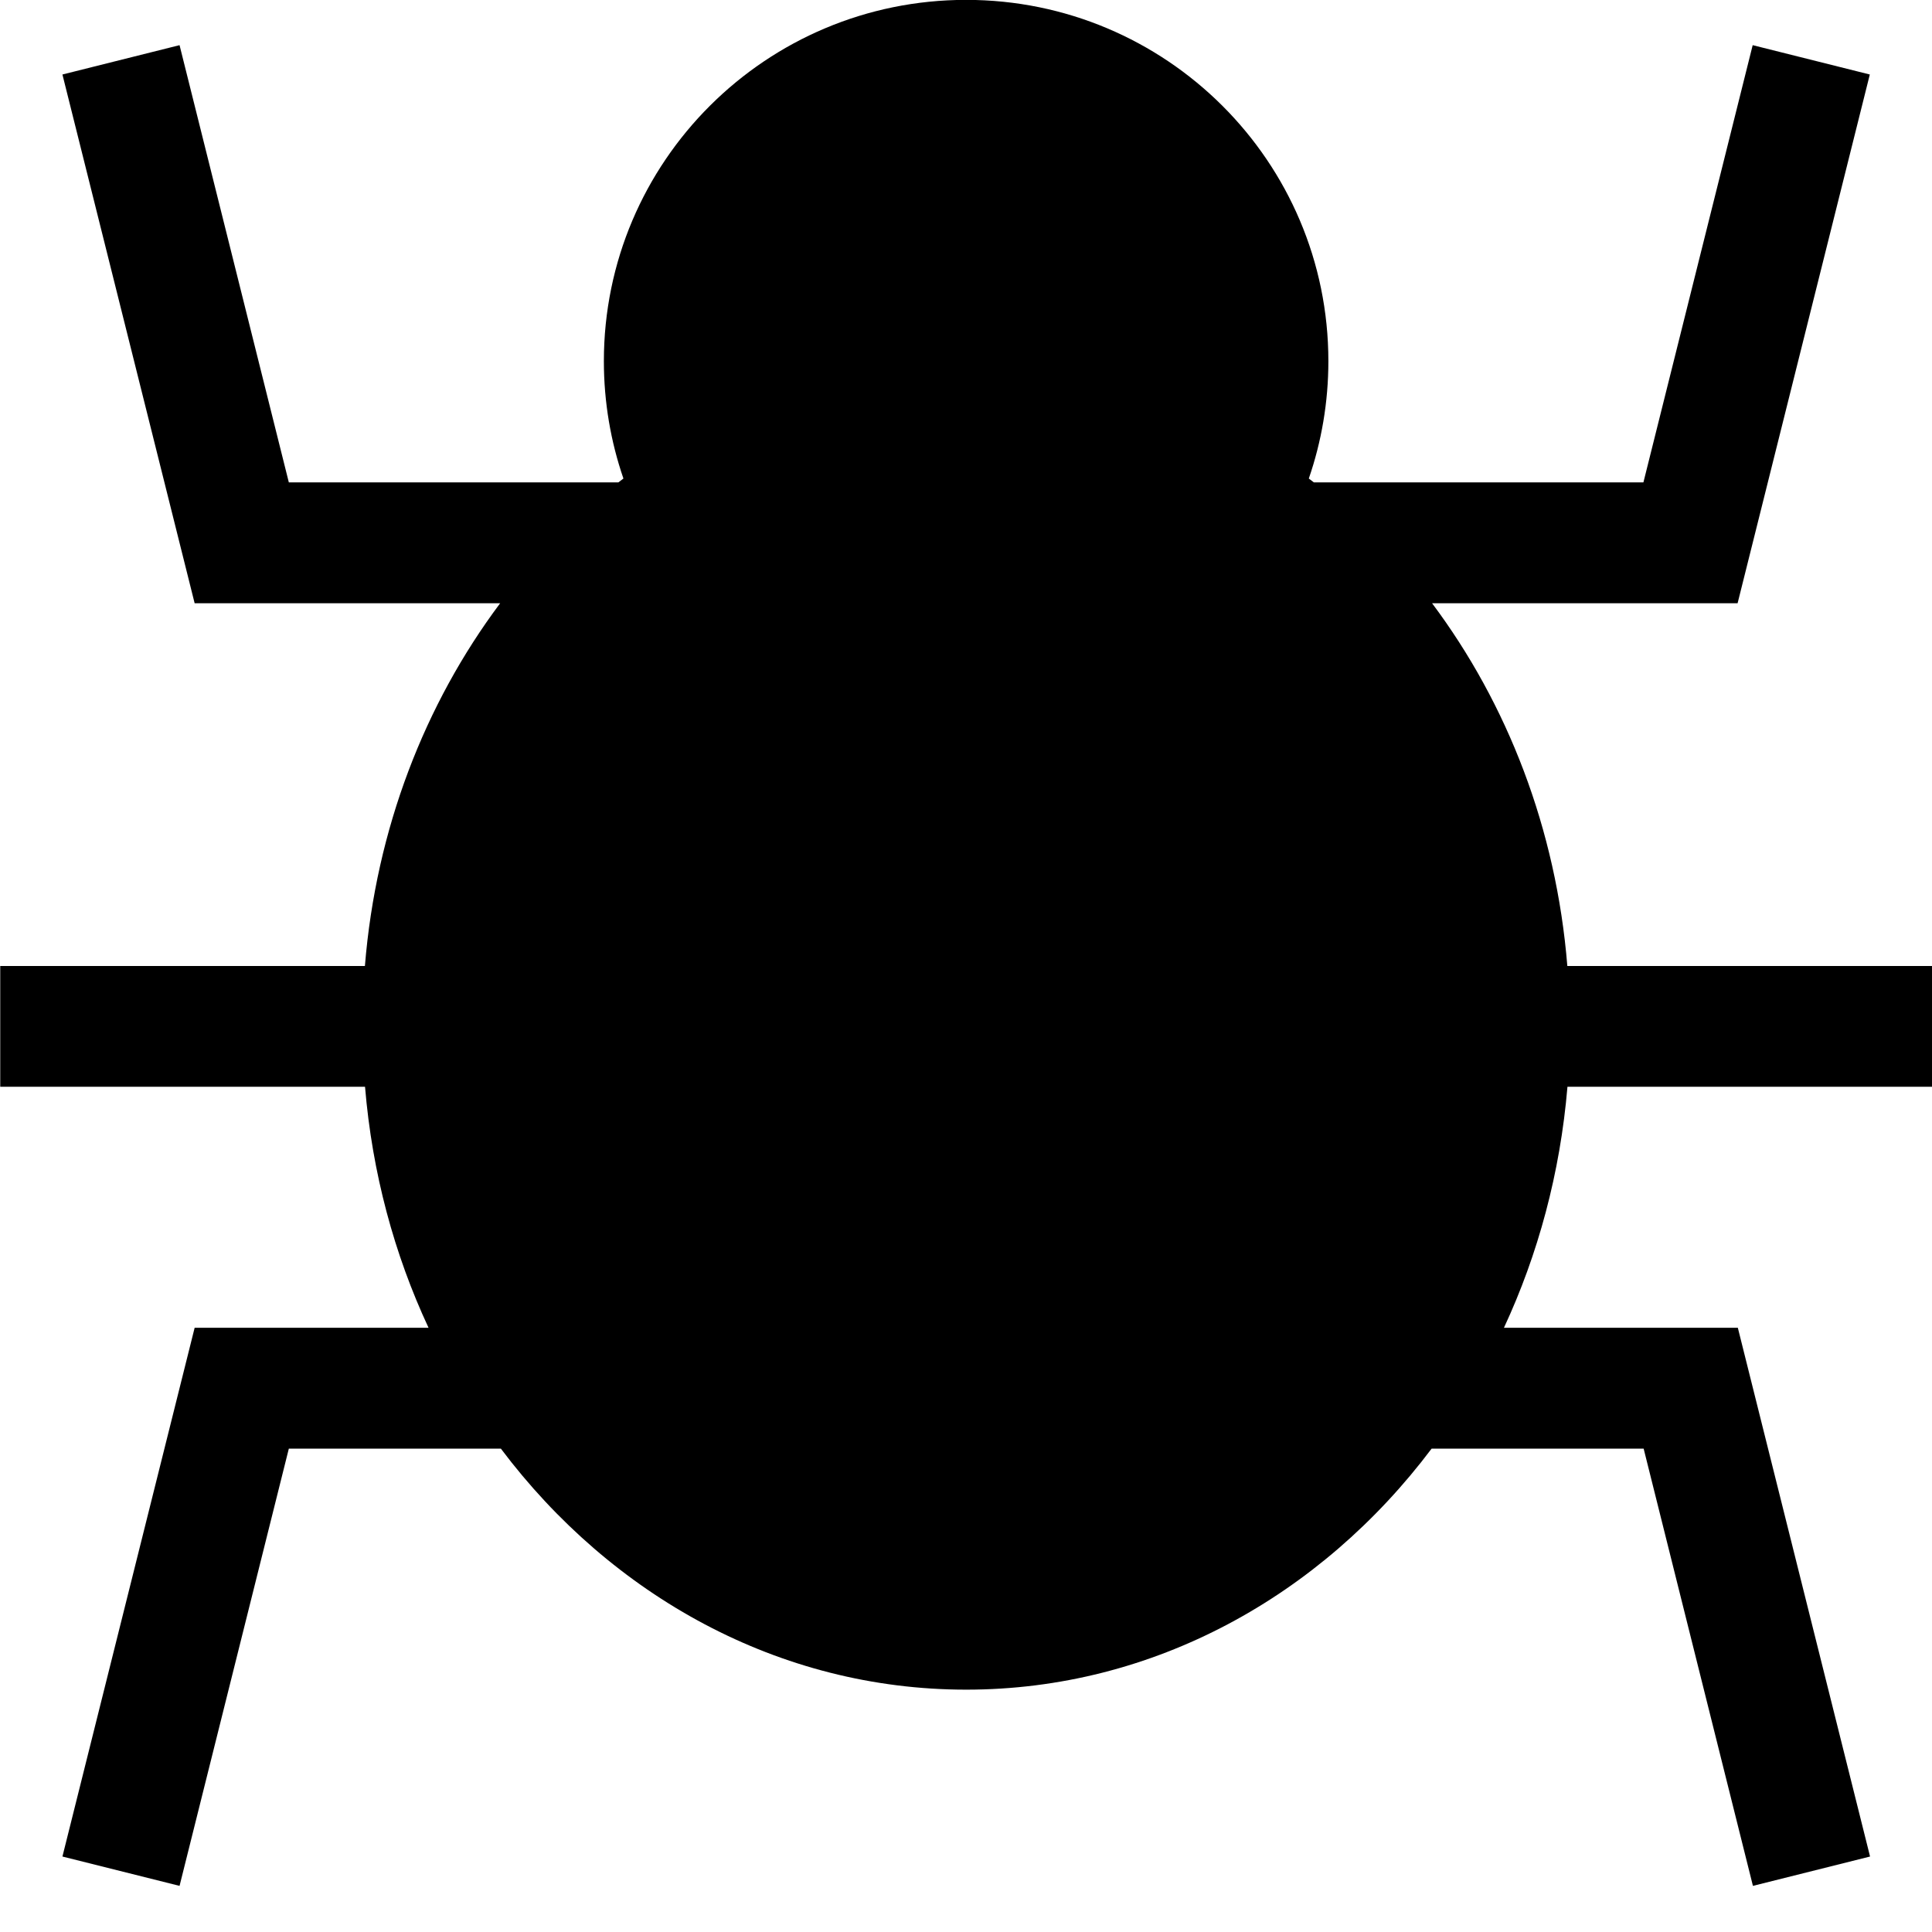 <?xml version="1.0" encoding="utf-8"?>
<!-- Generated by IcoMoon.io -->
<!DOCTYPE svg PUBLIC "-//W3C//DTD SVG 1.1//EN" "http://www.w3.org/Graphics/SVG/1.1/DTD/svg11.dtd">
<svg version="1.1" xmlns="http://www.w3.org/2000/svg" xmlns:xlink="http://www.w3.org/1999/xlink" width="16" height="16" viewBox="0 0 16 16">
<path fill="#000000" d="M16 9v-1h-3.020c-0.092-1.136-0.497-2.172-1.12-3.004h2.53l1.095-4.379-0.97-0.243-0.905 3.621h-2.729c-0.014-0.011-0.028-0.021-0.042-0.032 0.105-0.305 0.162-0.632 0.162-0.972 0-1.653-1.343-2.992-3-2.992s-3 1.34-3 2.992c0 0.34 0.057 0.667 0.162 0.972-0.014 0.011-0.028 0.021-0.042 0.032h-2.729l-0.905-3.621-0.97 0.243 1.095 4.379h2.53c-0.623 0.832-1.028 1.868-1.12 3.004h-3.020v1h3.021c0.059 0.713 0.242 1.388 0.526 1.996h-1.937l-1.095 4.379 0.97 0.243 0.905-3.621h1.756c0.917 1.219 2.303 1.996 3.854 1.996s2.937-0.777 3.854-1.996h1.756l0.905 3.621 0.97-0.243-1.095-4.379h-1.937c0.283-0.608 0.466-1.283 0.526-1.996h3.021z"></path>
</svg>
